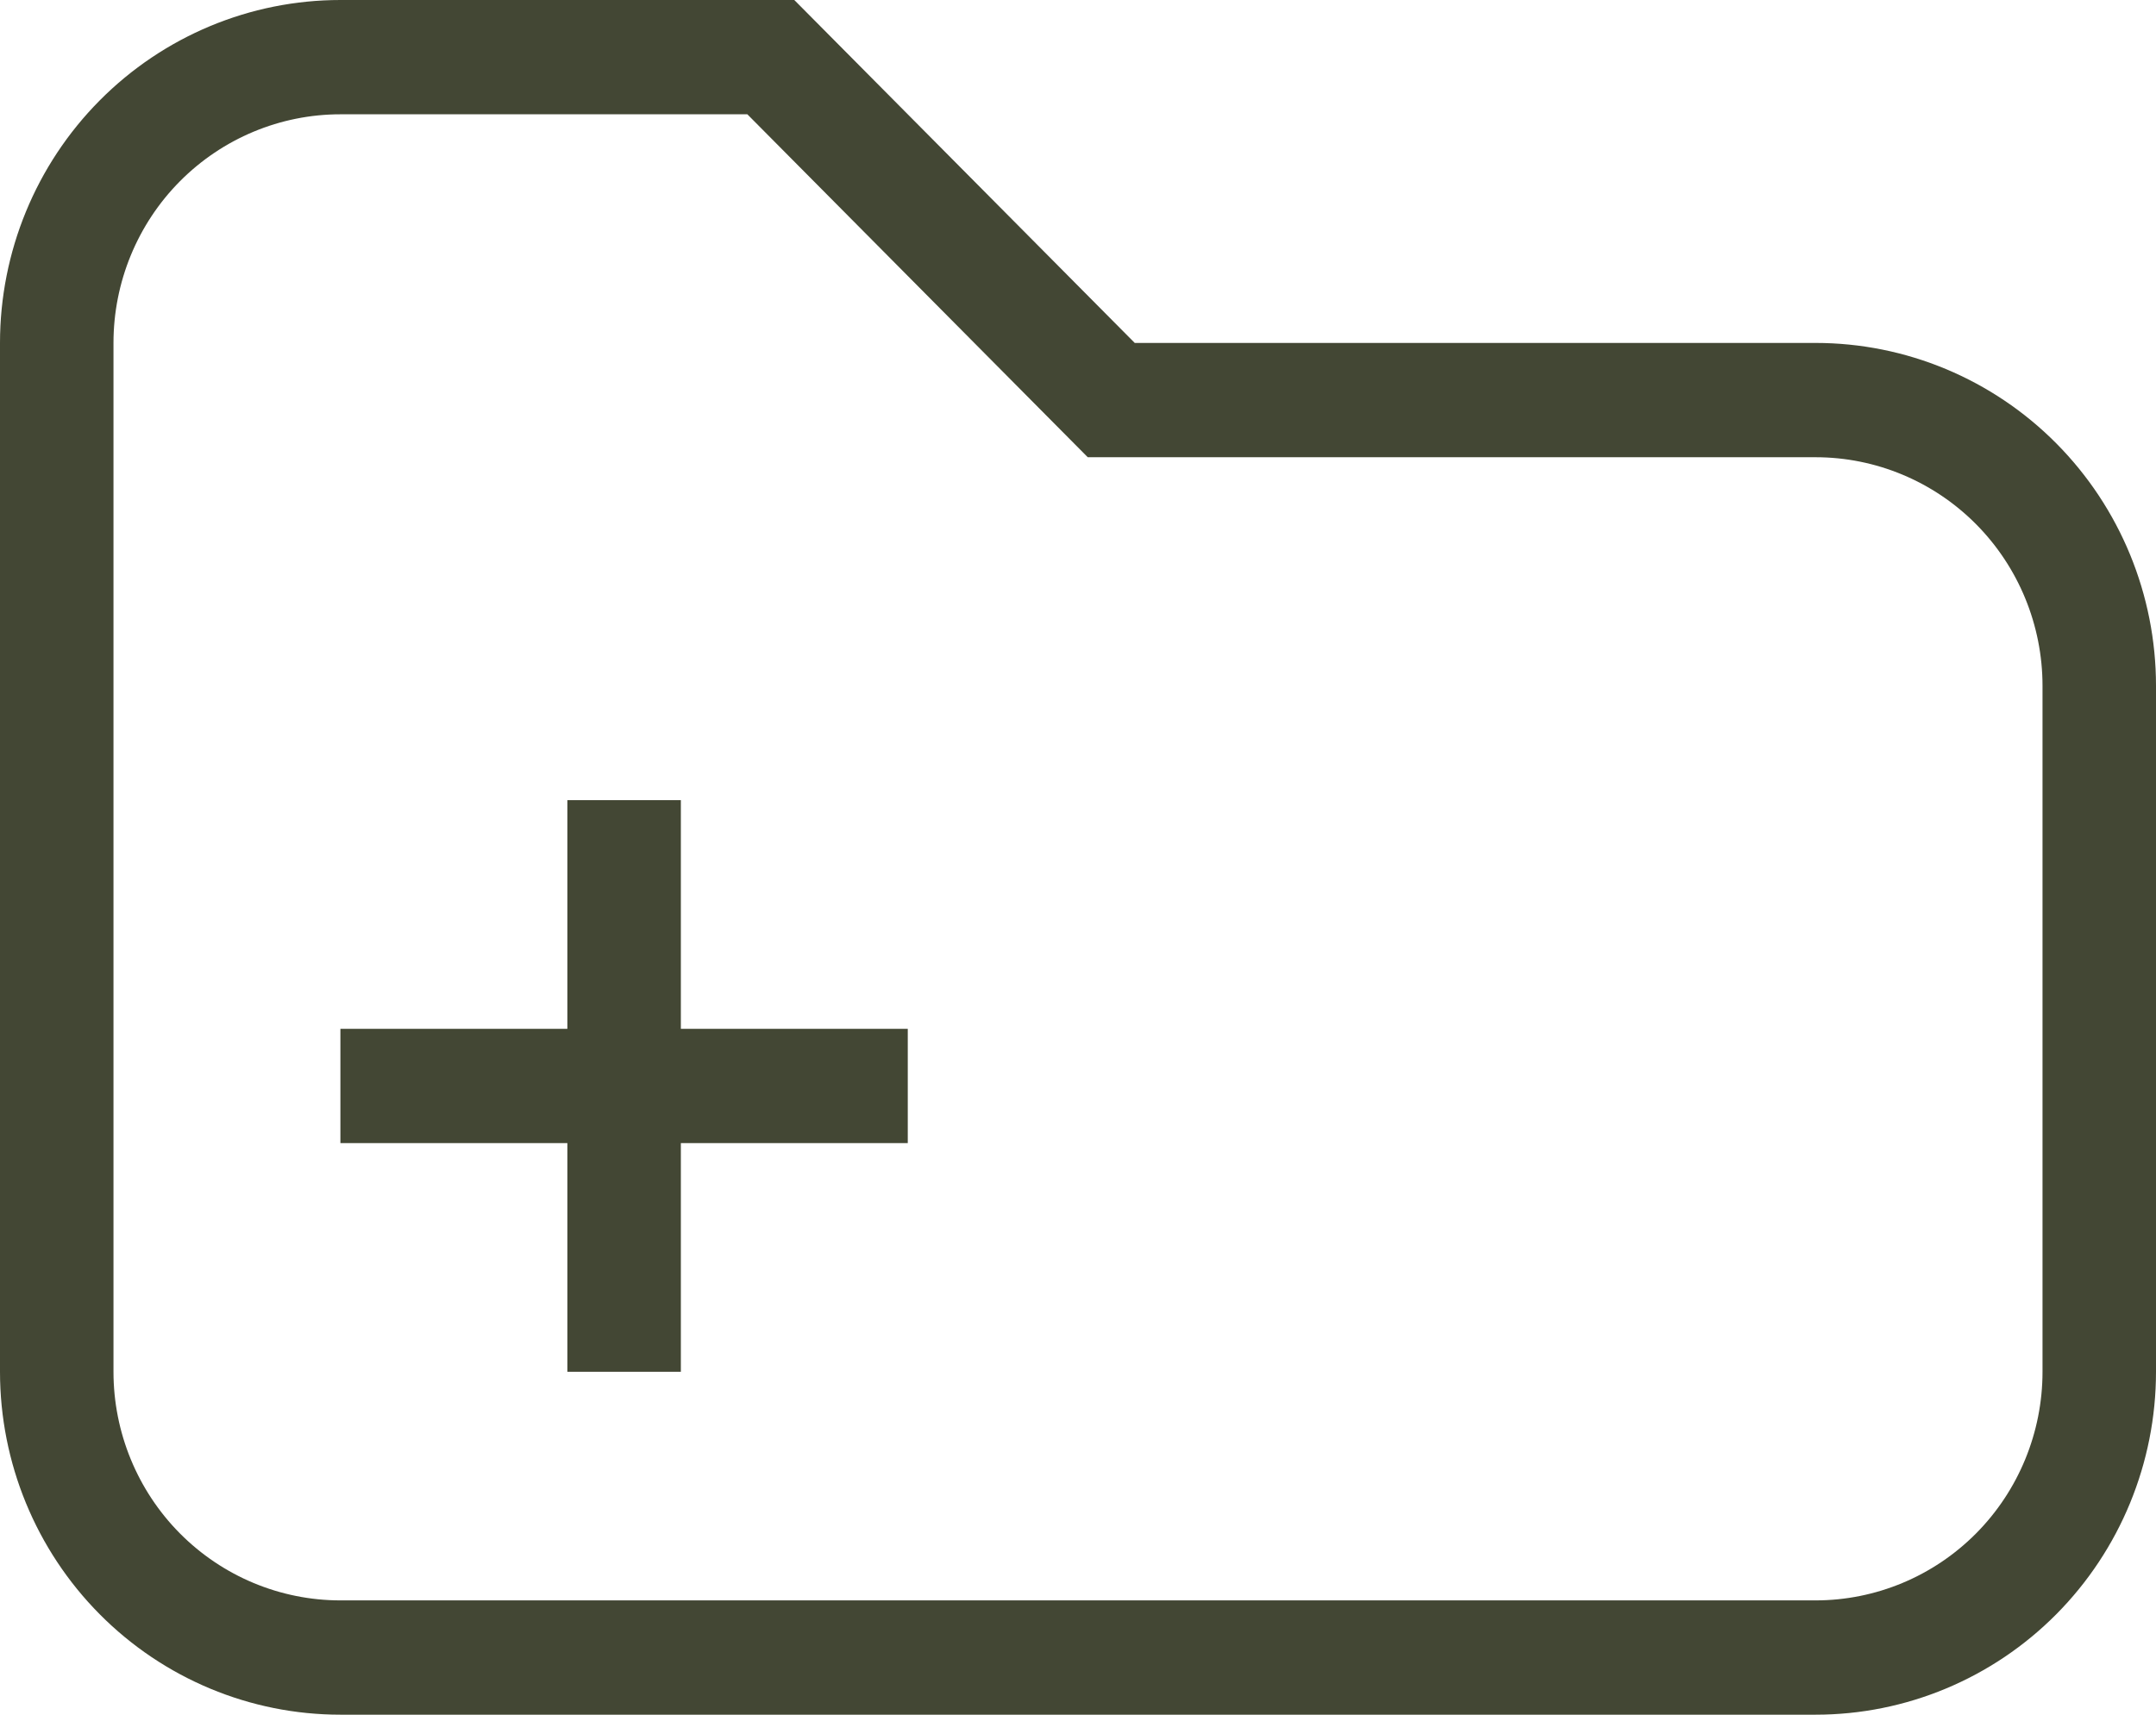 <?xml version="1.0" encoding="UTF-8"?> <svg xmlns="http://www.w3.org/2000/svg" width="44" height="35" viewBox="0 0 44 35" fill="none"> <path d="M6.947 0H16.21L23.158 7H37.053C38.895 7 40.662 7.737 41.965 9.05C43.268 10.363 44 12.143 44 14V28C44 29.857 43.268 31.637 41.965 32.95C40.662 34.263 38.895 35 37.053 35H6.947C5.105 35 3.338 34.263 2.035 32.95C0.732 31.637 0 29.857 0 28V7C0 5.143 0.732 3.363 2.035 2.05C3.338 0.737 5.105 0 6.947 0ZM6.947 2.333C5.719 2.333 4.541 2.825 3.672 3.7C2.804 4.575 2.316 5.762 2.316 7V28C2.316 29.238 2.804 30.425 3.672 31.3C4.541 32.175 5.719 32.667 6.947 32.667H37.053C38.281 32.667 39.459 32.175 40.328 31.3C41.196 30.425 41.684 29.238 41.684 28V14C41.684 12.762 41.196 11.575 40.328 10.7C39.459 9.825 38.281 9.333 37.053 9.333H22.199L15.252 2.333H6.947ZM11.579 28V23.333H6.947V21H11.579V16.333H13.895V21H18.526V23.333H13.895V28H11.579Z" fill="#434734"></path> </svg> 
